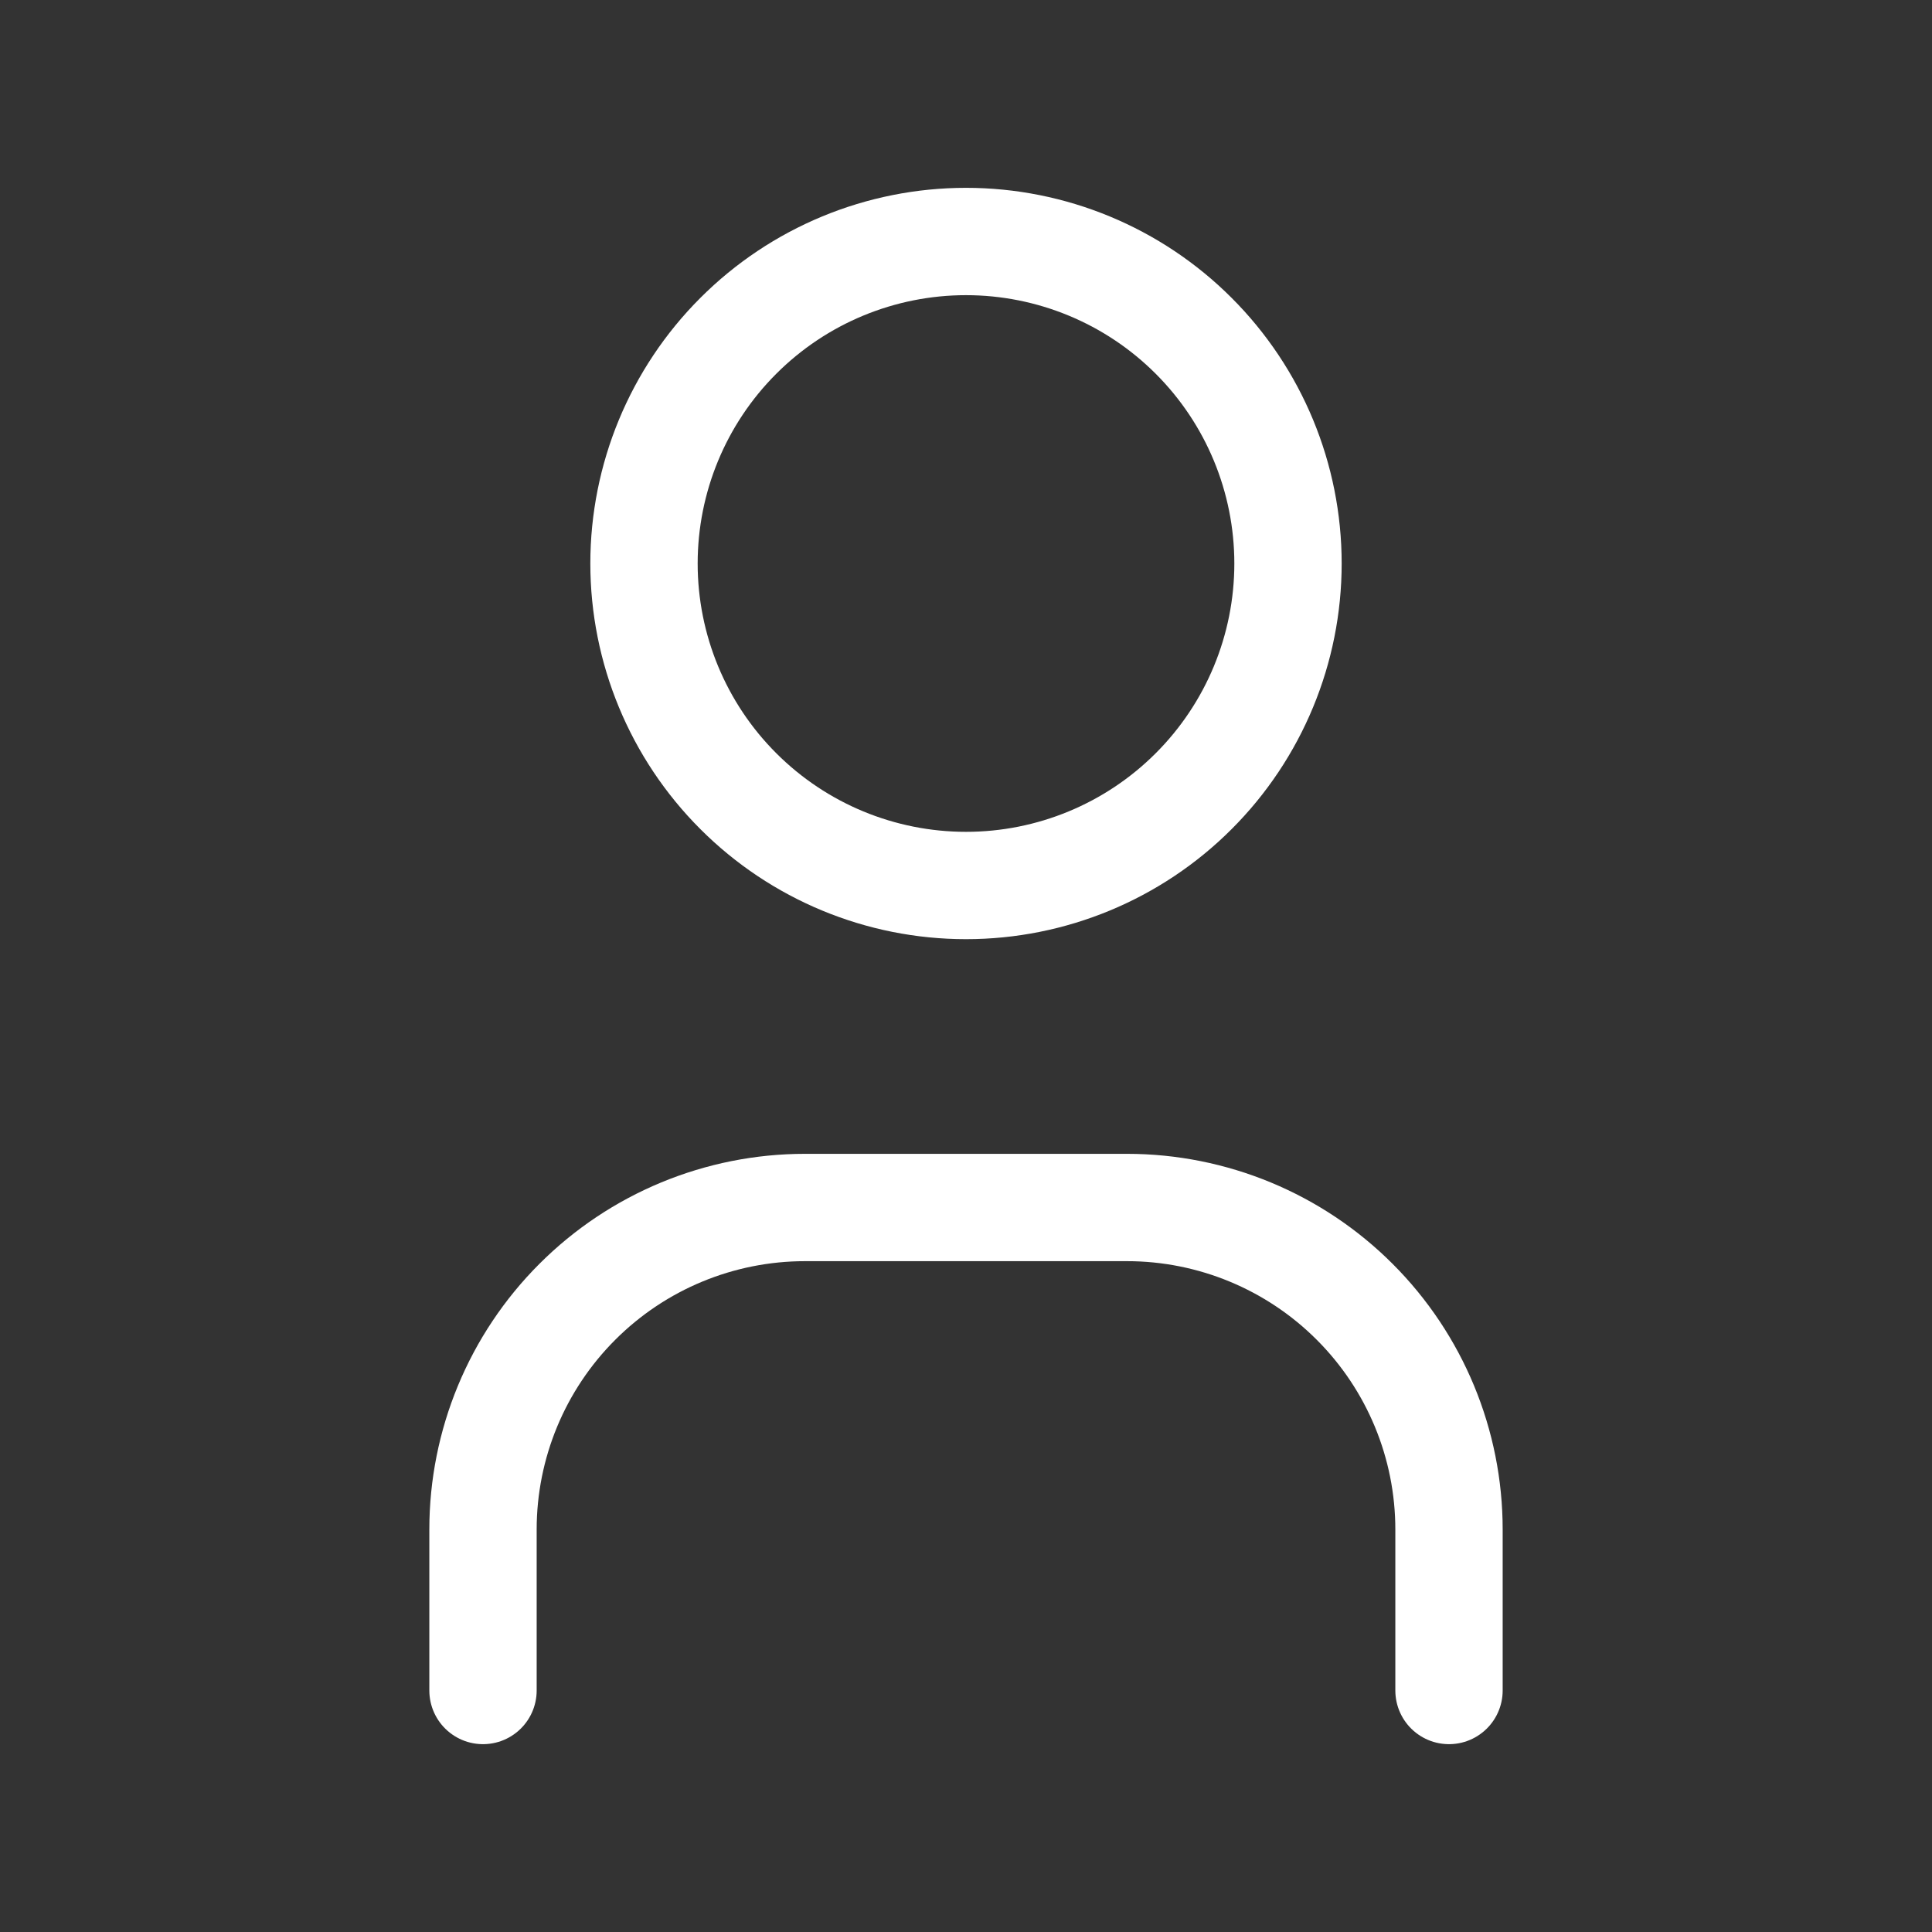 <svg width="45" height="45" viewBox="0 0 45 45" fill="none" xmlns="http://www.w3.org/2000/svg">
<rect x="0" y="0" width="45" height="45" fill="#333333" stroke="none"/>
<path d="M11.25 39.375V35.625C11.25 33.636 12.04 31.728 13.447 30.322C14.853 28.915 16.761 28.125 18.75 28.125H26.25C28.239 28.125 30.147 28.915 31.553 30.322C32.96 31.728 33.75 33.636 33.75 35.625V39.375M15 13.125C15 15.114 15.79 17.022 17.197 18.428C18.603 19.835 20.511 20.625 22.5 20.625C24.489 20.625 26.397 19.835 27.803 18.428C29.21 17.022 30 15.114 30 13.125C30 11.136 29.21 9.228 27.803 7.822C26.397 6.415 24.489 5.625 22.5 5.625C20.511 5.625 18.603 6.415 17.197 7.822C15.79 9.228 15 11.136 15 13.125Z" stroke="white" stroke-width="2.5" stroke-linecap="round" stroke-linejoin="round"/>
</svg>
